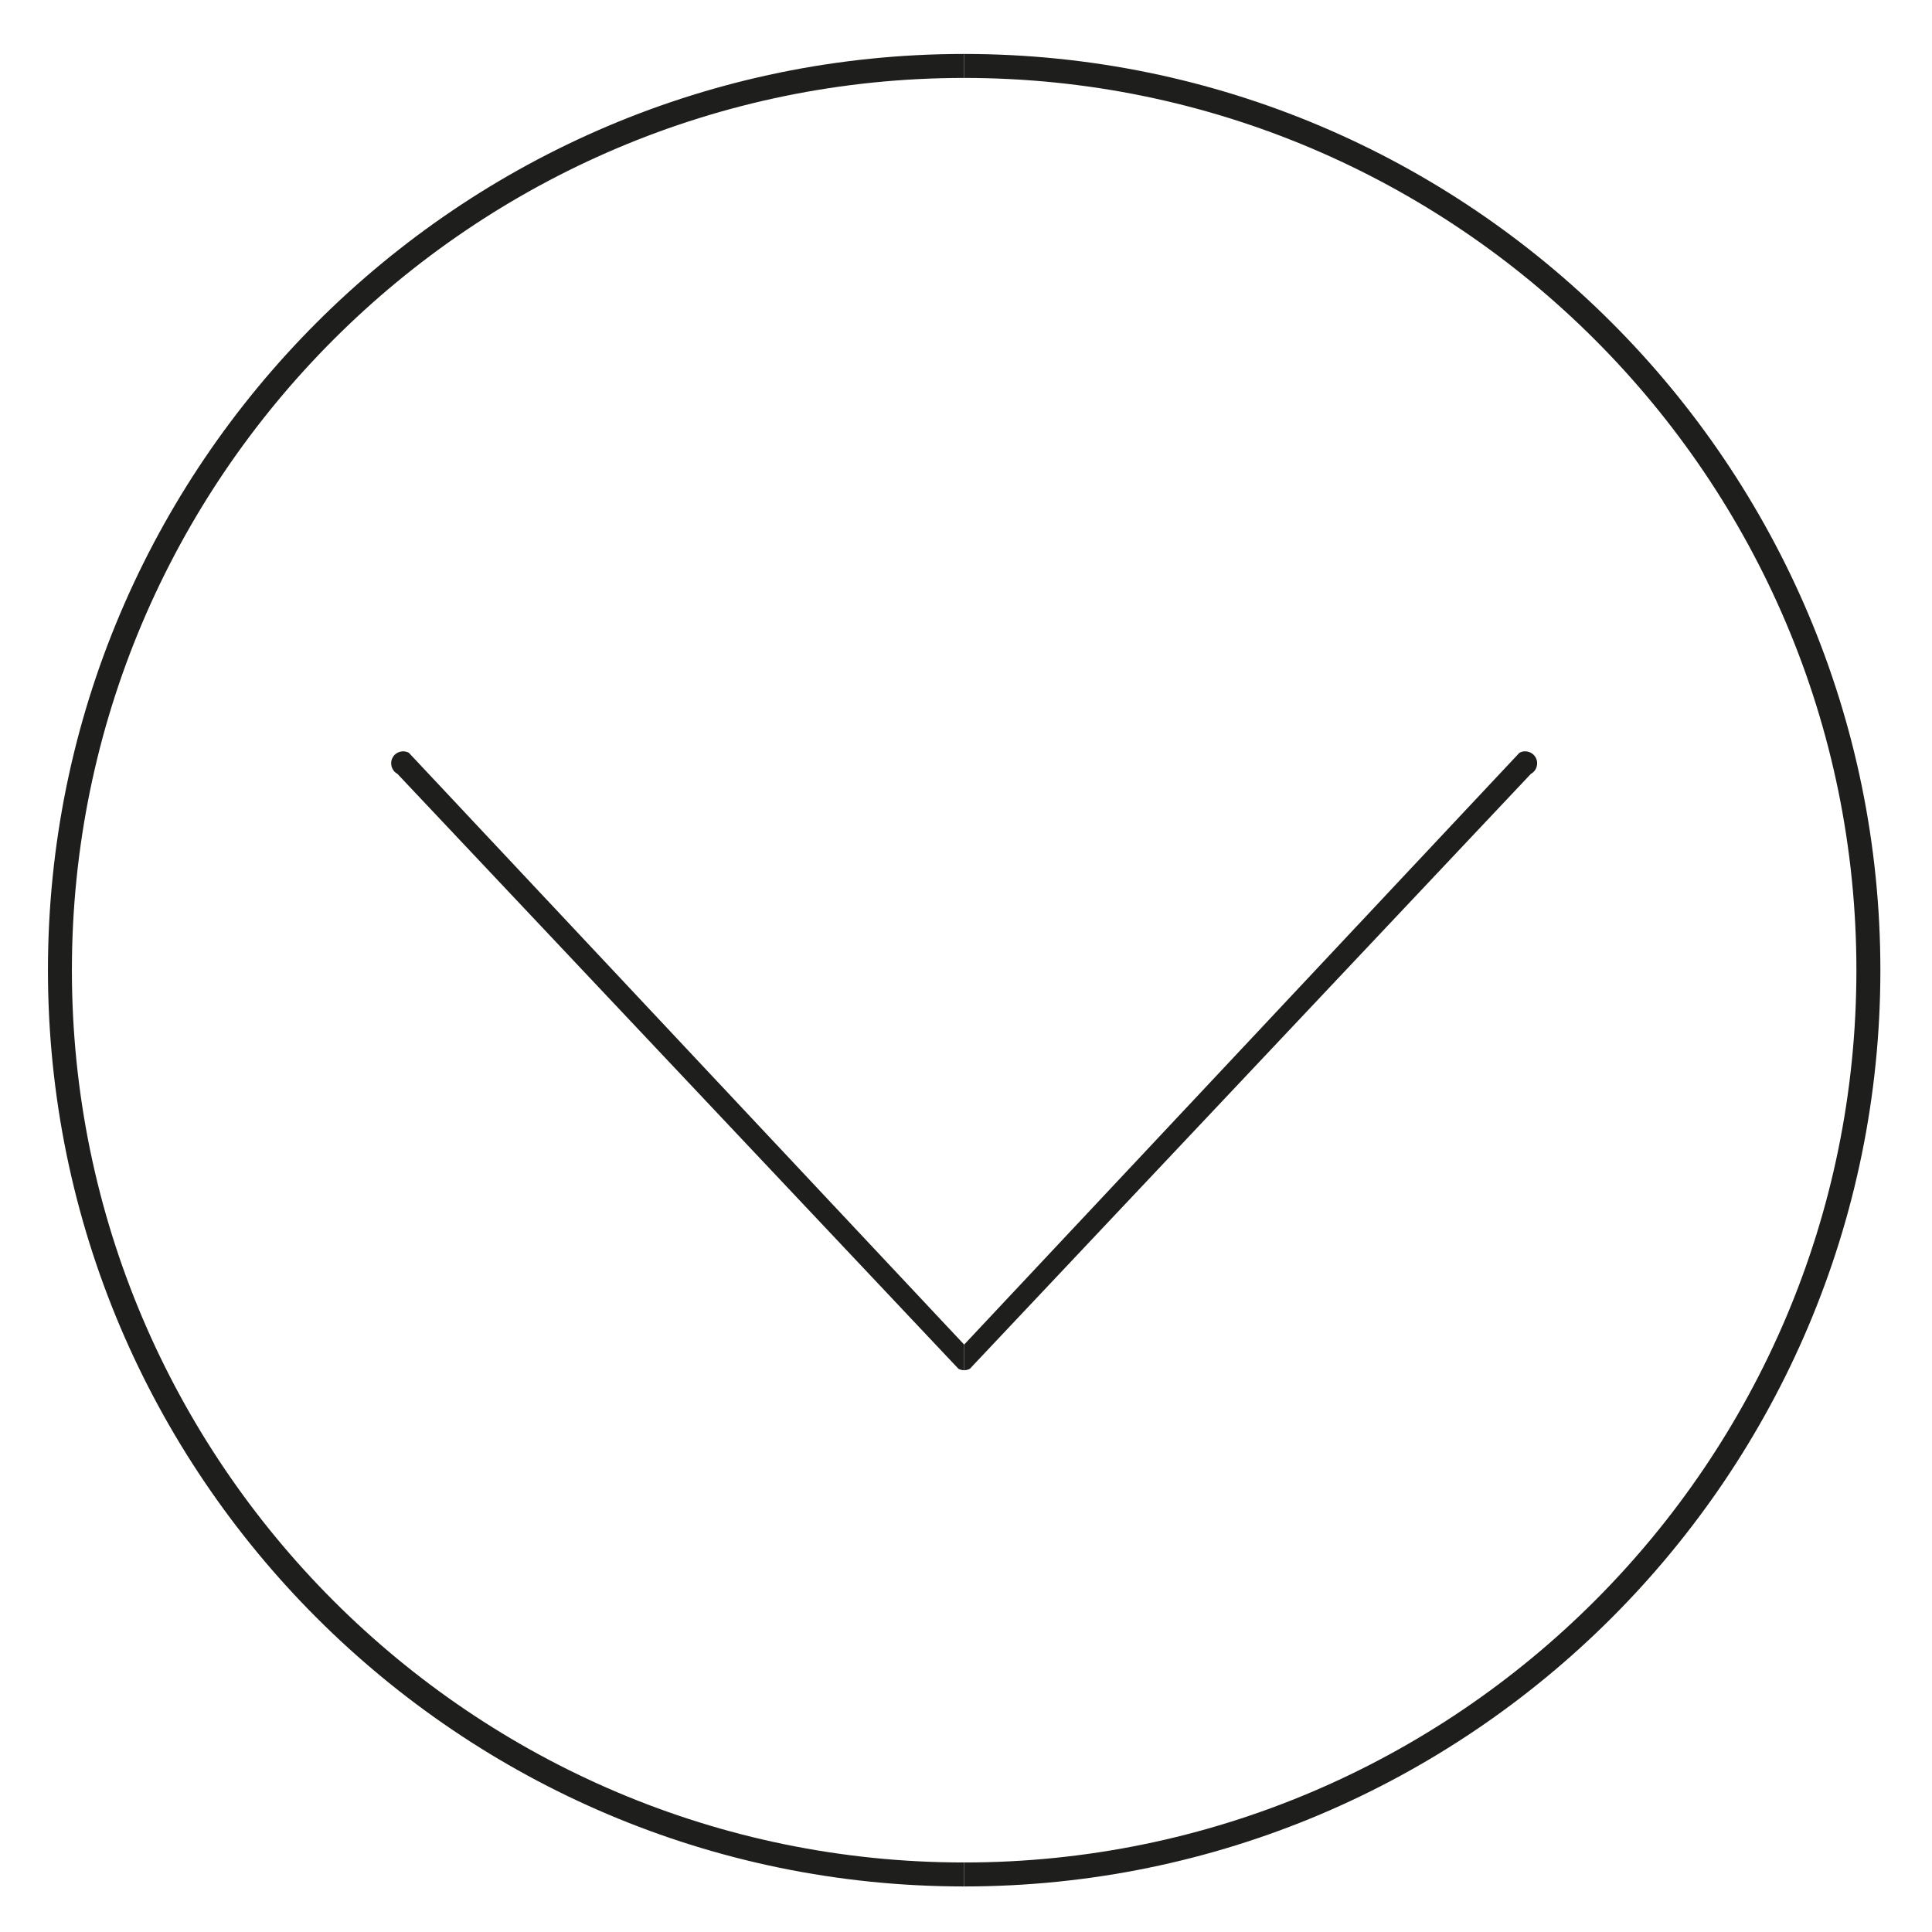 <?xml version="1.0" encoding="utf-8"?>
<!-- Generator: Adobe Illustrator 15.0.0, SVG Export Plug-In  -->
<!DOCTYPE svg PUBLIC "-//W3C//DTD SVG 1.1//EN" "http://www.w3.org/Graphics/SVG/1.1/DTD/svg11.dtd">
<svg version="1.1"
	 xmlns="http://www.w3.org/2000/svg" xmlns:xlink="http://www.w3.org/1999/xlink" xmlns:a="http://ns.adobe.com/AdobeSVGViewerExtensions/3.0/"
	 x="0px" y="0px" width="71px" height="71px" viewBox="-1.762 -1.983 71 71" enable-background="new -1.762 -1.983 71 71"
	 xml:space="preserve">
<defs>
</defs>
<path fill="#1E1E1C" d="M13.264,25.682c-0.212-0.117-0.481-0.039-0.597,0.175c-0.117,0.213-0.039,0.481,0.175,0.598l20.617,21.863
	c0.065,0.036,0.139,0.054,0.211,0.054V47.43L13.264,25.682z"/>
<path fill="#1E1E1C" d="M33.67,0.881c18.081,0,32.79,14.71,32.79,32.79c0,18.081-14.71,32.791-32.79,32.791v0.881
	c18.566,0,33.671-15.105,33.671-33.671S52.237,0,33.67,0V0.881z"/>
<path fill="#1E1E1C" d="M54.076,25.682c0.213-0.117,0.48-0.039,0.598,0.175c0.116,0.213,0.039,0.481-0.175,0.598L33.881,48.318
	c-0.065,0.036-0.138,0.054-0.211,0.054V47.43L54.076,25.682z"/>
<path fill="#1E1E1C" d="M33.67,0.881c-18.08,0-32.79,14.71-32.79,32.79c0,18.081,14.71,32.791,32.79,32.791v0.881
	C15.105,67.342,0,52.237,0,33.671S15.105,0,33.67,0V0.881z"/>
</svg>
